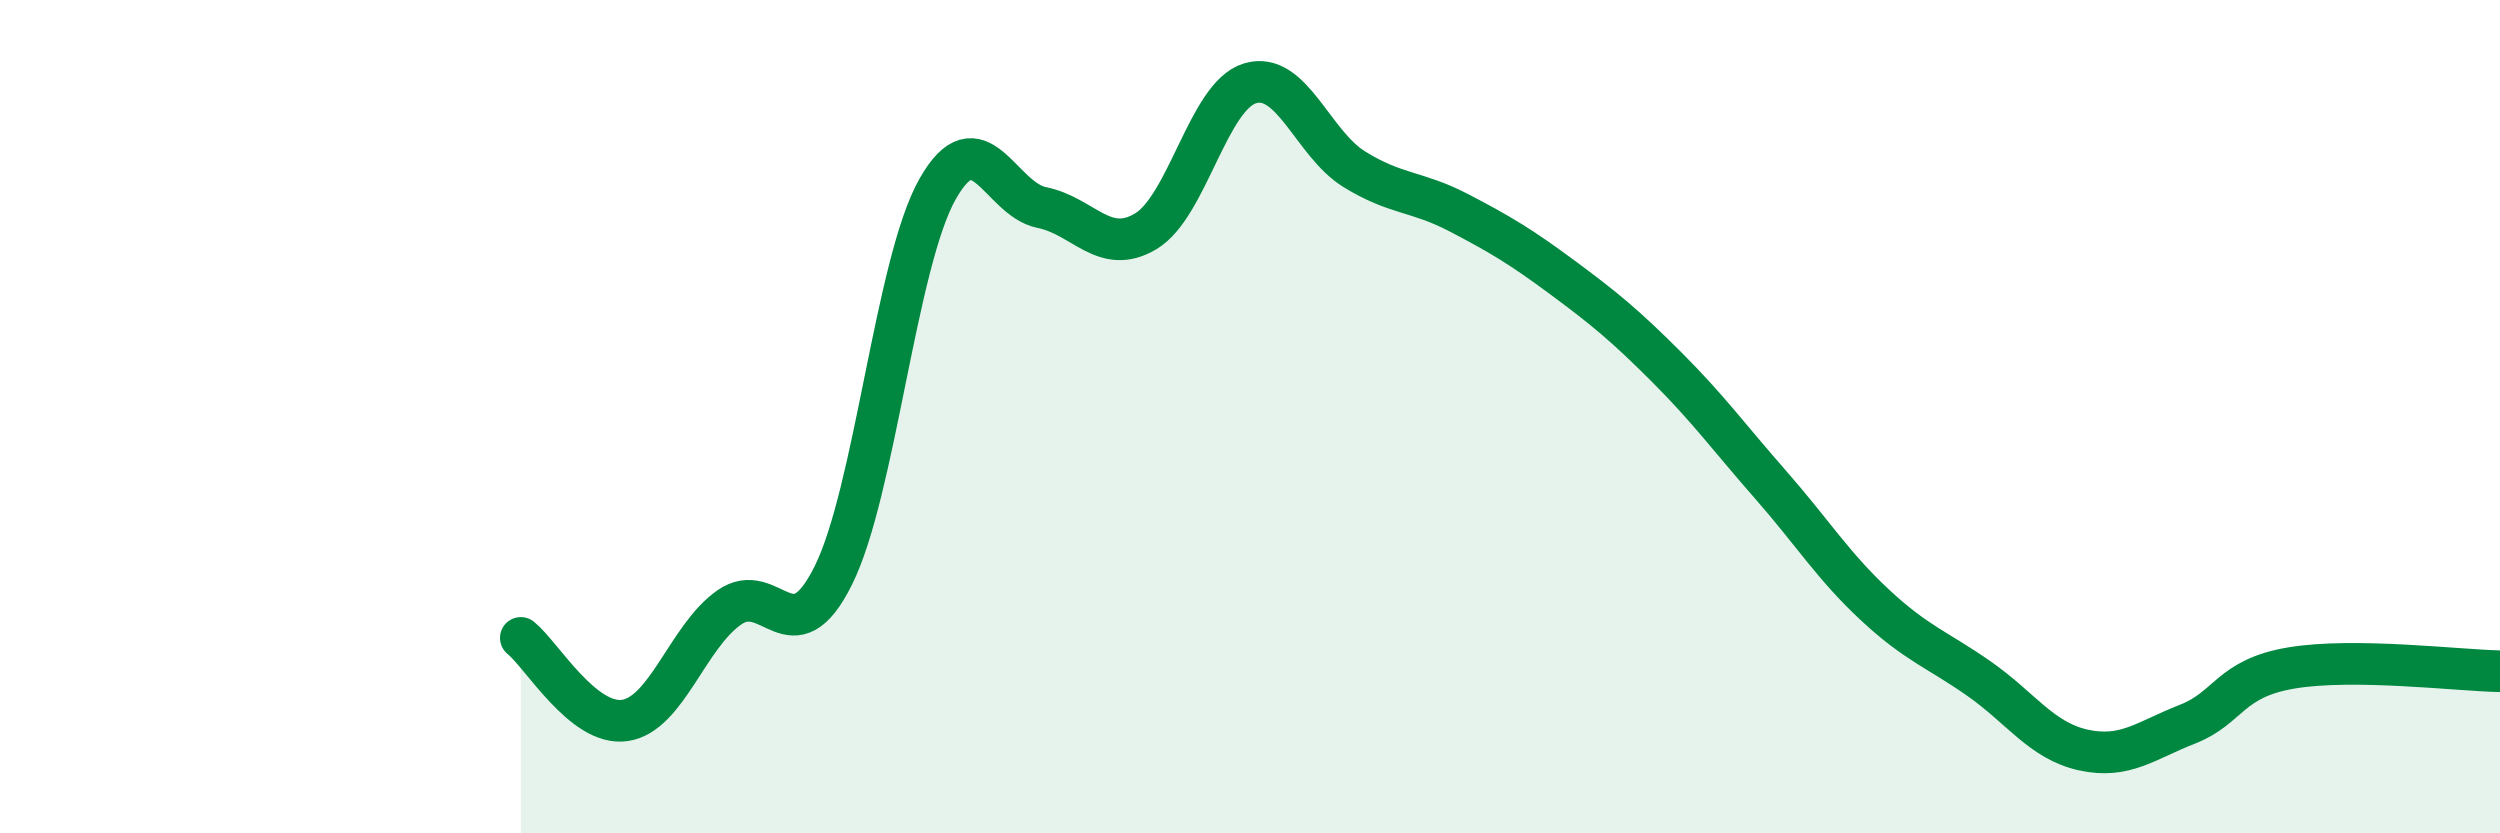 
    <svg width="60" height="20" viewBox="0 0 60 20" xmlns="http://www.w3.org/2000/svg">
      <path
        d="M 12.5,15.31 C 13,15.71 14,17.44 15,17.29 C 16,17.14 16.5,15.28 17.5,14.58 C 18.5,13.88 19,15.82 20,13.81 C 21,11.8 21.5,6.31 22.5,4.54 C 23.5,2.77 24,4.78 25,4.98 C 26,5.18 26.5,6.15 27.5,5.55 C 28.5,4.95 29,2.3 30,2 C 31,1.7 31.5,3.44 32.5,4.06 C 33.5,4.68 34,4.58 35,5.1 C 36,5.62 36.5,5.92 37.5,6.66 C 38.5,7.4 39,7.81 40,8.81 C 41,9.81 41.5,10.5 42.5,11.64 C 43.5,12.78 44,13.59 45,14.52 C 46,15.45 46.5,15.59 47.5,16.29 C 48.5,16.99 49,17.78 50,18 C 51,18.22 51.5,17.77 52.5,17.38 C 53.5,16.99 53.5,16.28 55,16.03 C 56.5,15.78 59,16.09 60,16.11L60 20L12.5 20Z"
        fill="#008740"
        opacity="0.1"
        stroke-linecap="round"
        stroke-linejoin="round"
      />
      <path
        d="M 12.5,15.31 C 13,15.71 14,17.44 15,17.29 C 16,17.14 16.5,15.28 17.5,14.58 C 18.5,13.88 19,15.82 20,13.81 C 21,11.8 21.5,6.31 22.5,4.54 C 23.5,2.77 24,4.78 25,4.98 C 26,5.18 26.5,6.15 27.5,5.55 C 28.5,4.95 29,2.3 30,2 C 31,1.7 31.5,3.44 32.5,4.06 C 33.5,4.68 34,4.58 35,5.1 C 36,5.62 36.5,5.92 37.5,6.66 C 38.5,7.4 39,7.81 40,8.81 C 41,9.81 41.5,10.5 42.5,11.64 C 43.5,12.78 44,13.59 45,14.52 C 46,15.45 46.5,15.59 47.5,16.29 C 48.5,16.99 49,17.78 50,18 C 51,18.22 51.5,17.77 52.5,17.38 C 53.5,16.99 53.5,16.28 55,16.03 C 56.5,15.78 59,16.09 60,16.11"
        stroke="#008740"
        stroke-width="1"
        fill="none"
        stroke-linecap="round"
        stroke-linejoin="round"
      />
    </svg>
  